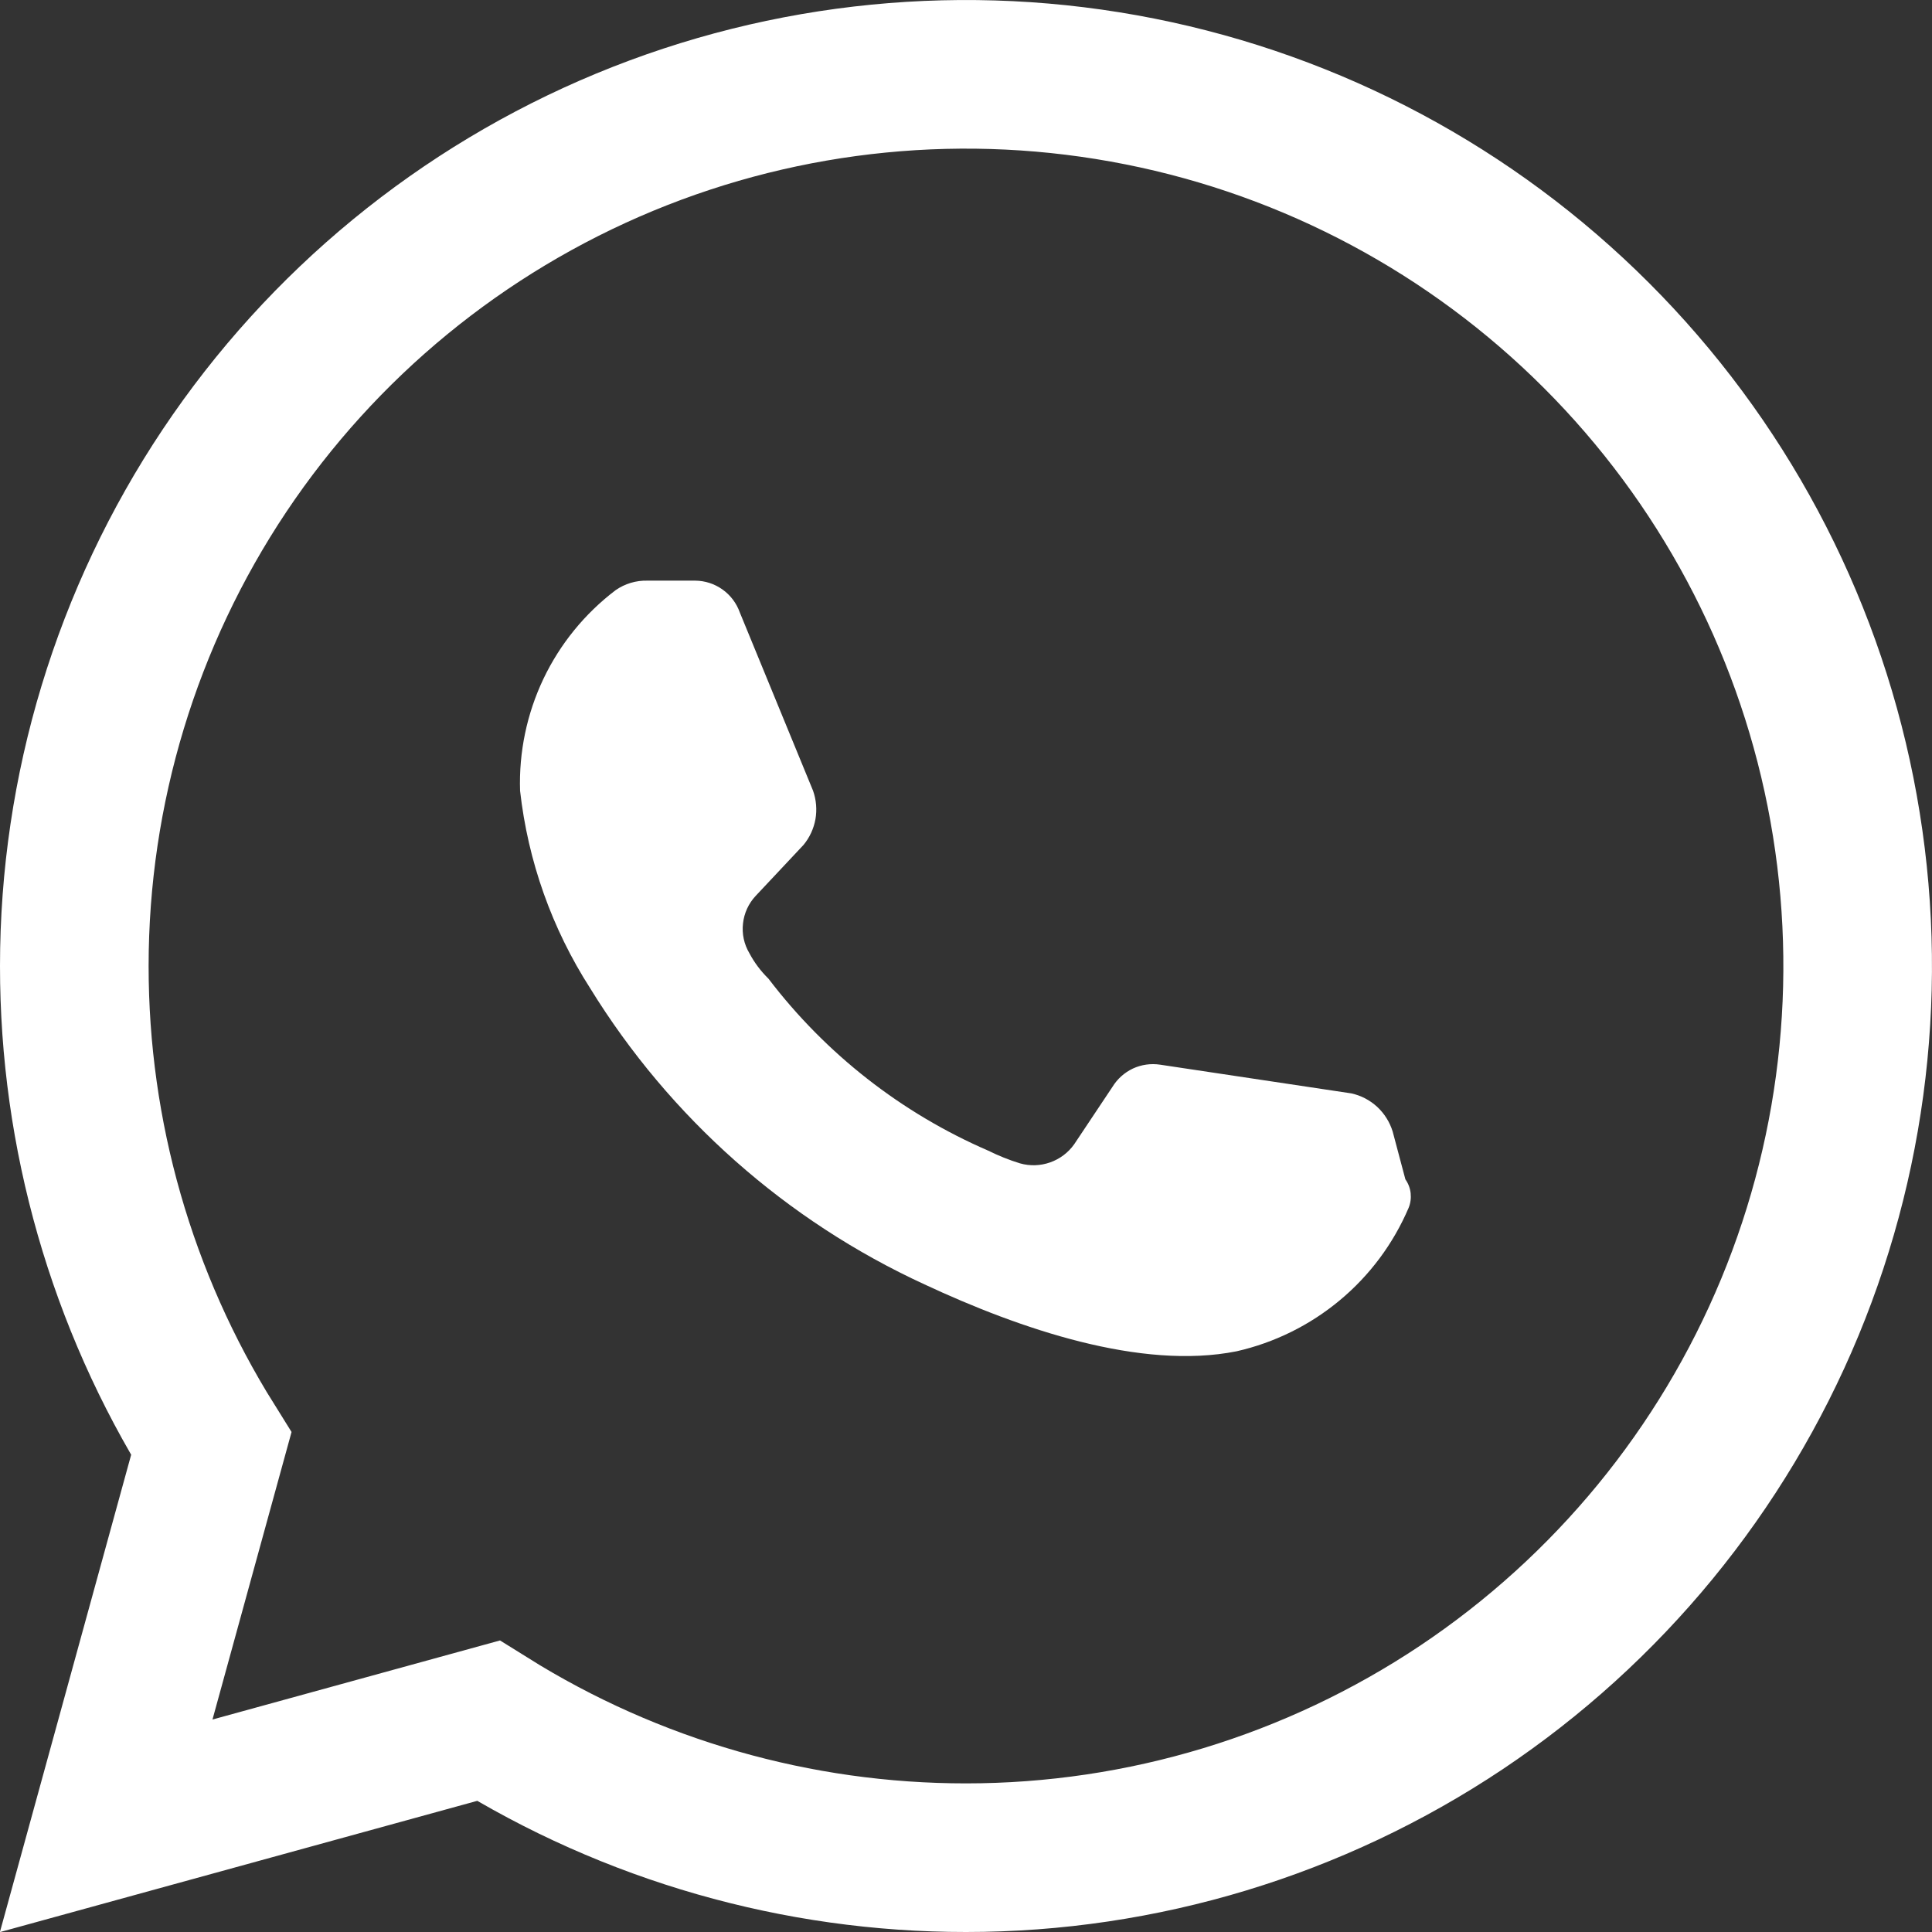 <svg width="26" height="26" viewBox="0 0 26 26" fill="none" xmlns="http://www.w3.org/2000/svg">
<rect x="0" y="0" width="26" height="26" fill="#333333" stroke="none"/>
<path d="M1.429 24.571L6.571 23.157C8.499 24.362 10.727 25.001 13 25C15.373 25 17.693 24.296 19.667 22.978C21.64 21.659 23.178 19.785 24.087 17.592C24.995 15.399 25.232 12.987 24.769 10.659C24.306 8.331 23.163 6.193 21.485 4.515C19.807 2.836 17.669 1.694 15.341 1.231C13.013 0.768 10.601 1.005 8.408 1.913C6.215 2.822 4.341 4.36 3.022 6.333C1.704 8.307 1 10.627 1 13C0.999 15.273 1.638 17.501 2.843 19.429L1.429 24.571Z" stroke="white" stroke-width="2" stroke-miterlimit="10"/>
<path d="M18.956 16.256C18.75 16.738 18.433 17.164 18.03 17.499C17.628 17.834 17.152 18.069 16.642 18.185C15.356 18.442 13.727 17.885 12.442 17.285C10.582 16.429 9.016 15.043 7.942 13.299C7.428 12.498 7.105 11.589 6.999 10.642C6.982 10.122 7.09 9.606 7.313 9.136C7.537 8.666 7.87 8.257 8.285 7.942C8.41 7.855 8.56 7.81 8.713 7.814H9.356C9.488 7.815 9.616 7.857 9.723 7.933C9.831 8.01 9.912 8.118 9.956 8.242L10.942 10.642C10.985 10.764 10.996 10.896 10.974 11.024C10.951 11.151 10.896 11.271 10.813 11.371L10.17 12.056C10.074 12.158 10.014 12.289 9.999 12.428C9.983 12.567 10.013 12.707 10.085 12.828C10.152 12.955 10.239 13.07 10.342 13.171C11.113 14.183 12.131 14.979 13.299 15.485C13.437 15.553 13.58 15.611 13.727 15.656C13.861 15.694 14.002 15.689 14.132 15.643C14.263 15.597 14.376 15.512 14.456 15.399L14.97 14.628C15.036 14.52 15.132 14.434 15.246 14.38C15.361 14.327 15.488 14.309 15.613 14.328L18.184 14.714C18.315 14.742 18.435 14.805 18.533 14.895C18.631 14.986 18.703 15.101 18.742 15.228L18.913 15.871C18.952 15.926 18.977 15.991 18.984 16.058C18.991 16.126 18.982 16.194 18.956 16.256Z" fill="white"/>
</svg>
